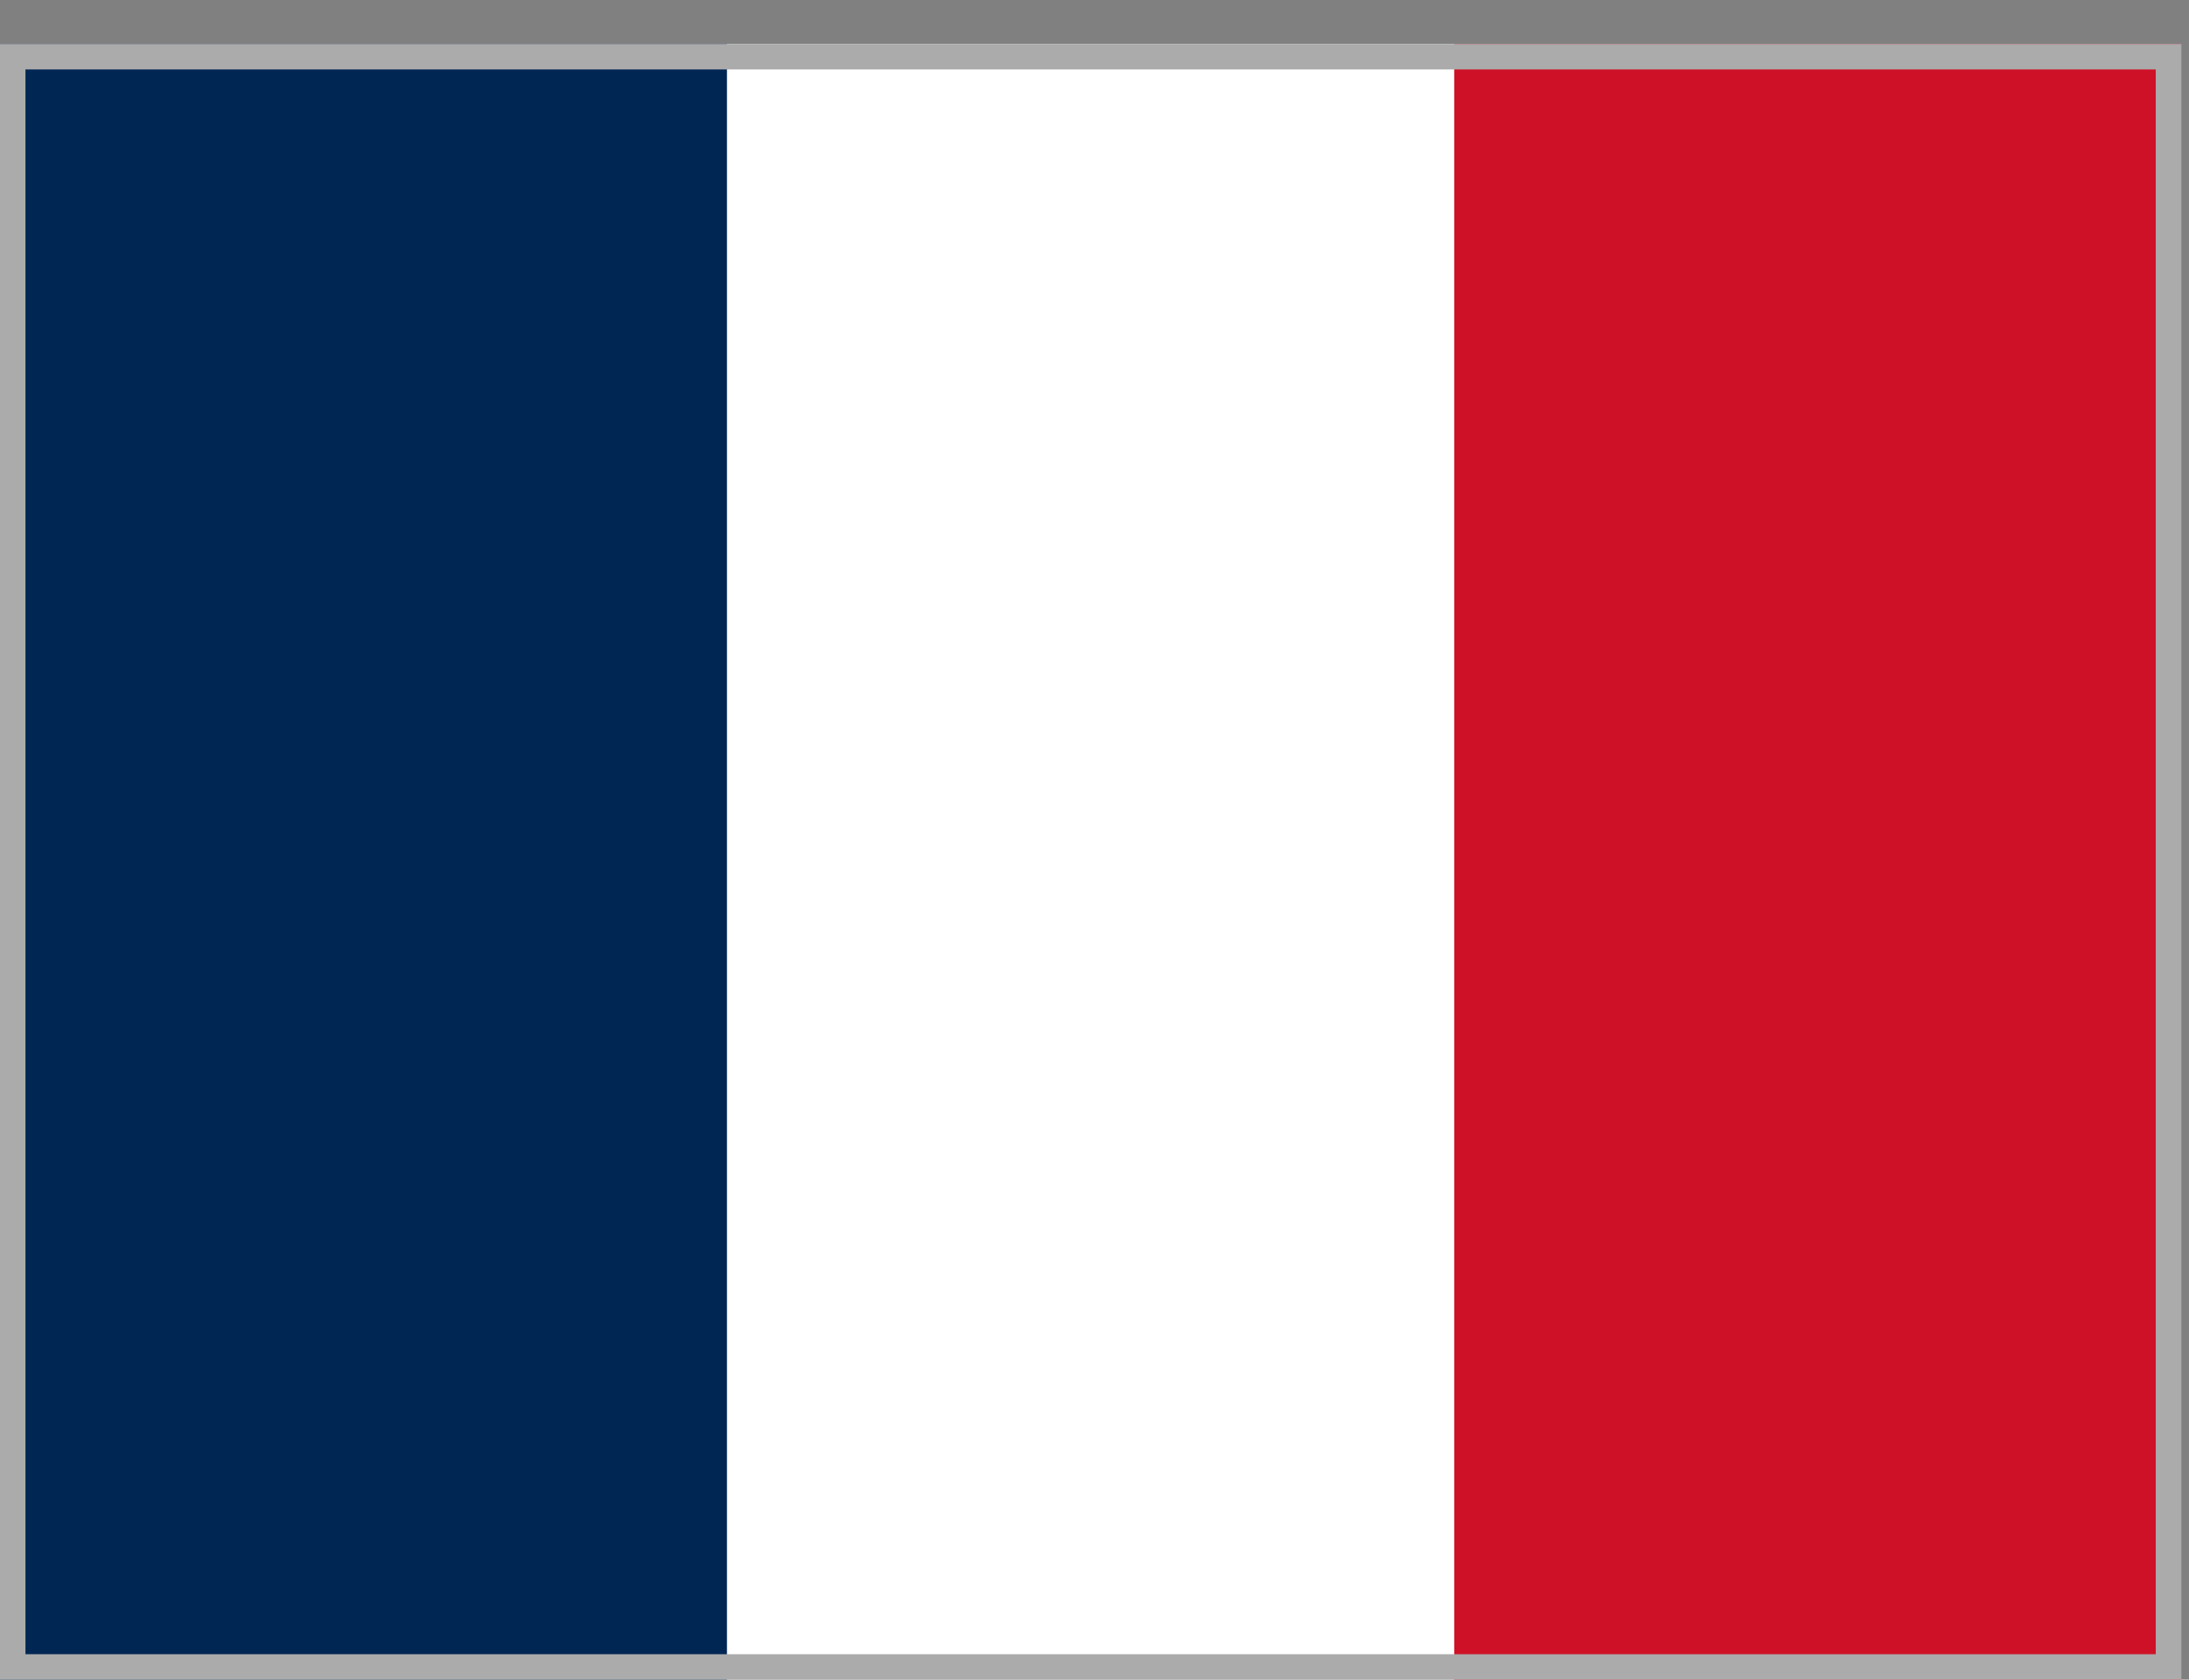 <svg width="43" height="33" viewBox="0 0 43 33" fill="none" xmlns="http://www.w3.org/2000/svg">
<rect x="0" y="0" width="43" height="33" fill="#808080" stroke="none"/>
<g clip-path="url(#clip0_4717_9981)">
<path d="M0 0.865H42.847V33H0V0.865Z" fill="white"/>
<path d="M0 0.865H14.28V33H0V0.865Z" fill="#002654"/>
<path d="M28.566 0.865H42.846V33H28.566V0.865Z" fill="#CE1126"/>
</g>
<rect x="0.25" y="1.115" width="42.347" height="31.635" stroke="#ABABAB" stroke-width="0.5"/>
<defs>
<clipPath id="clip0_4717_9981">
<rect y="0.865" width="42.847" height="32.135" fill="white"/>
</clipPath>
</defs>
</svg>
